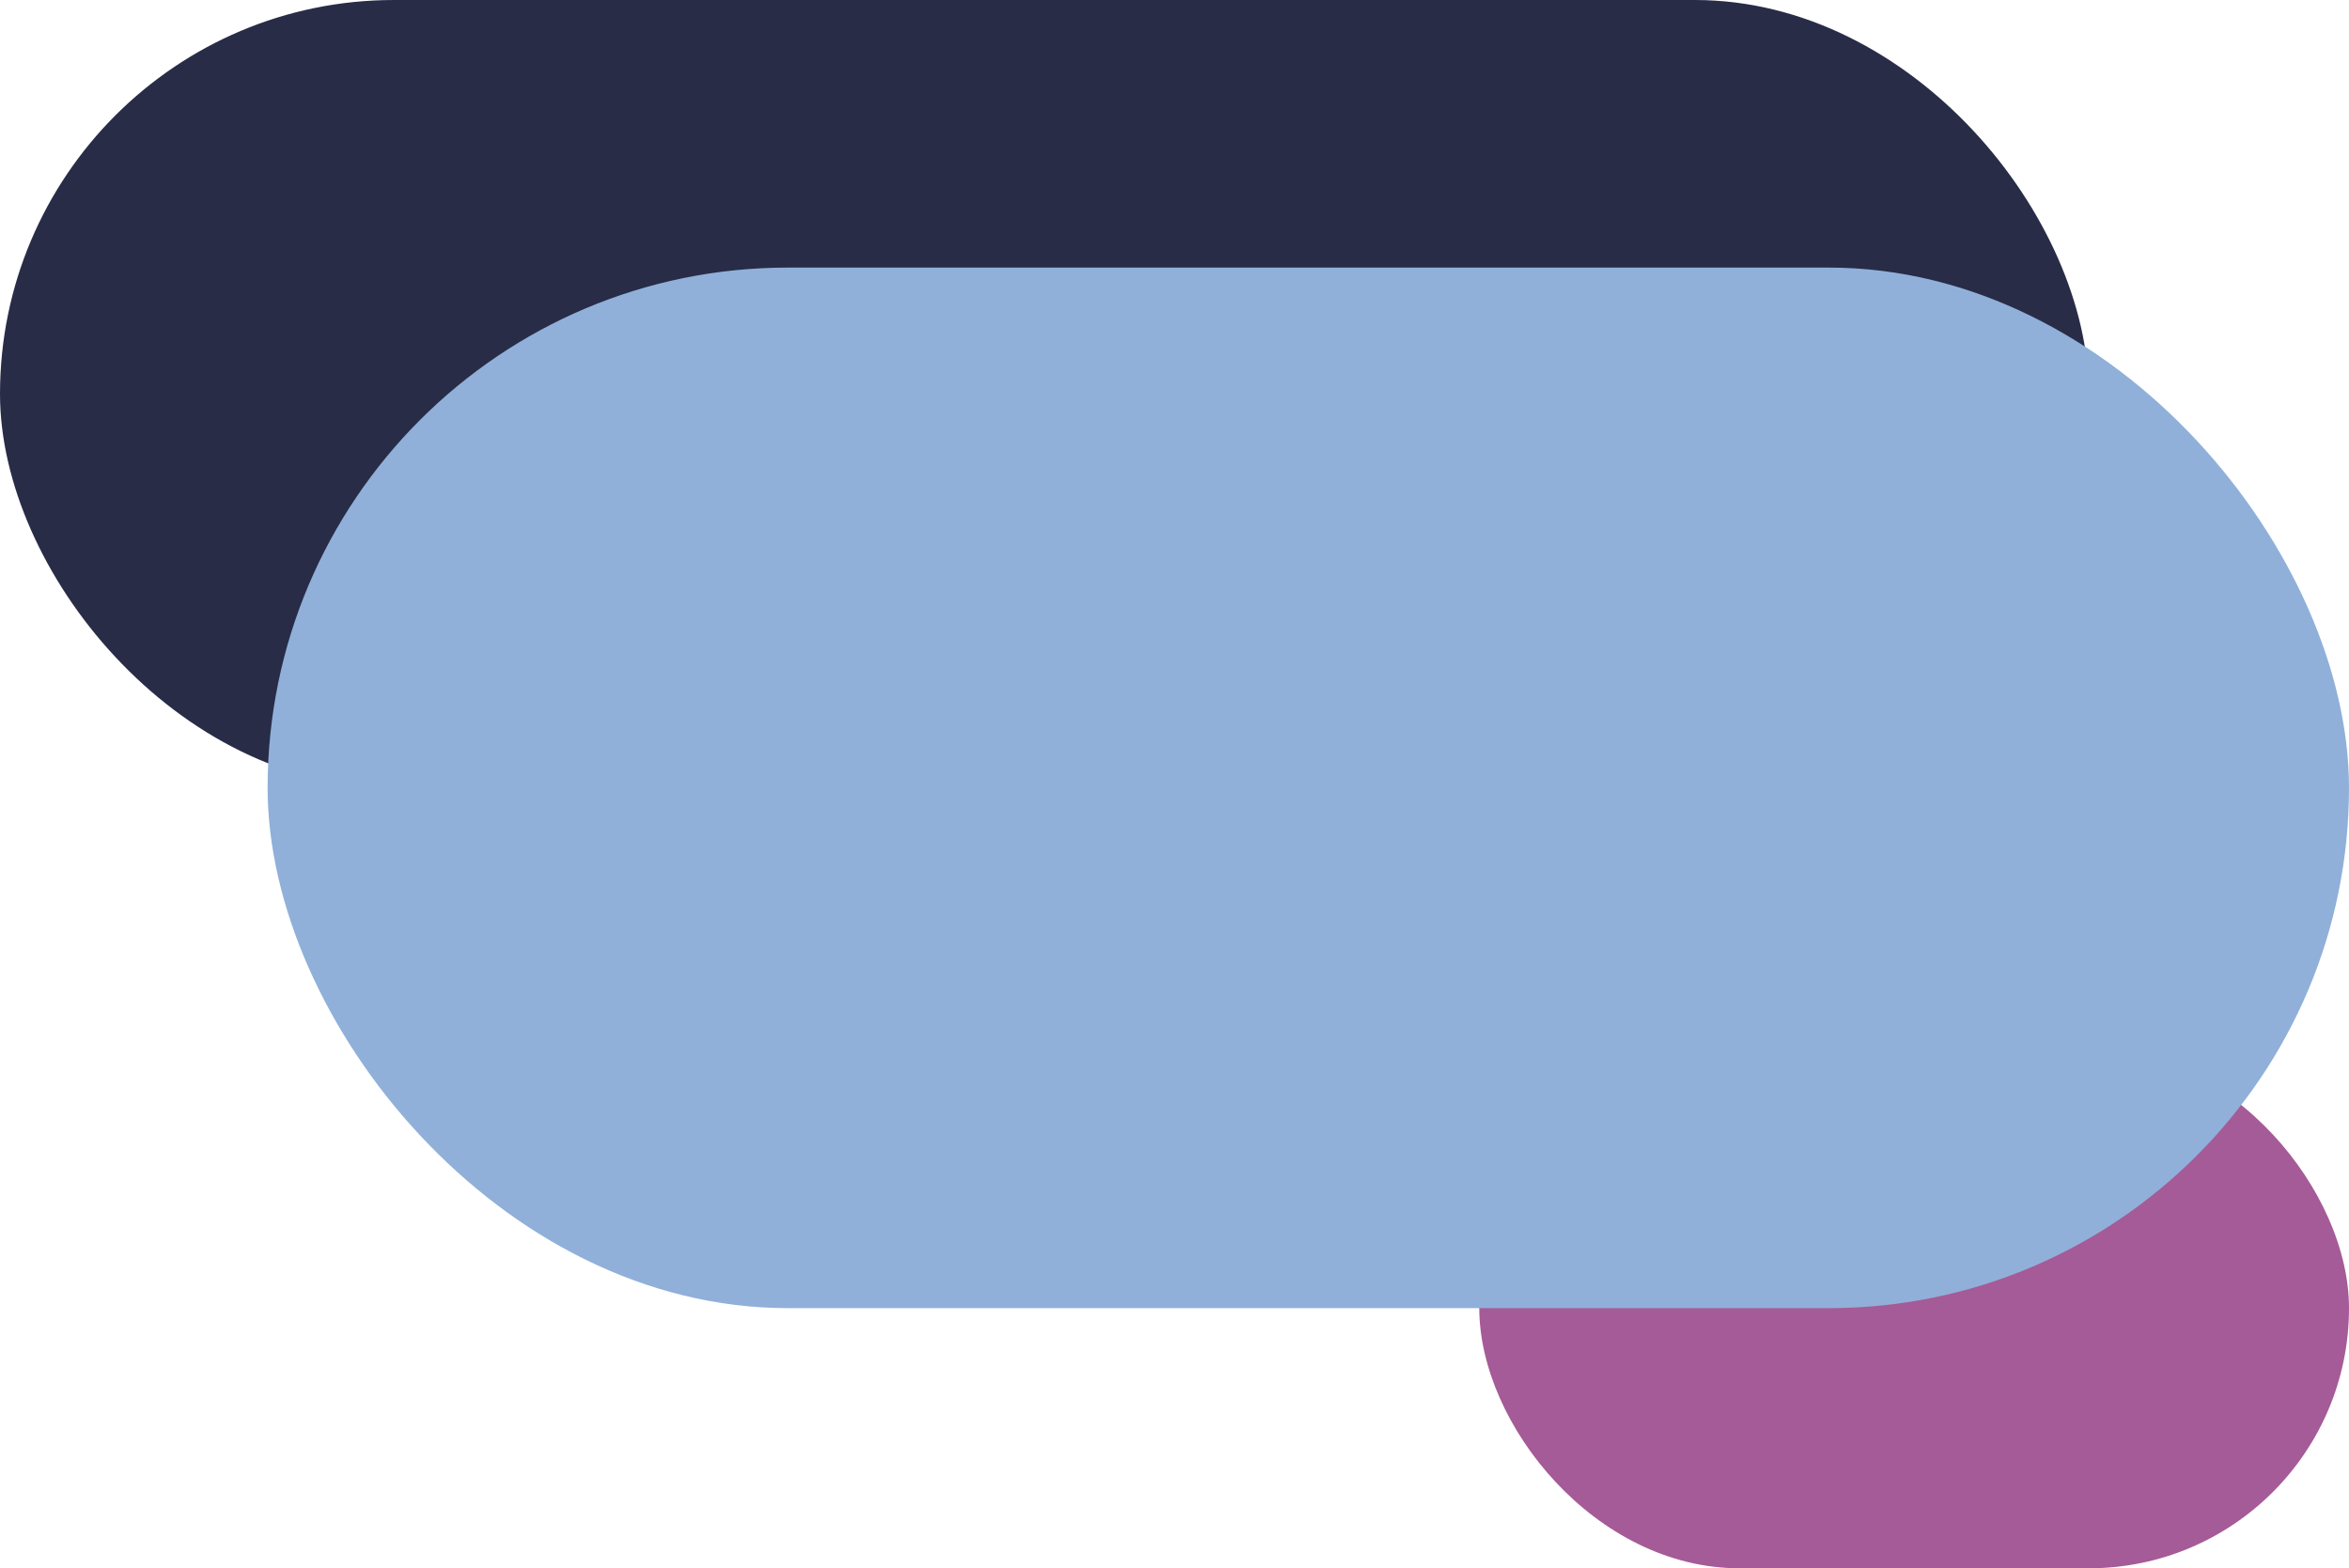 <?xml version="1.0" encoding="UTF-8"?>
<svg xmlns="http://www.w3.org/2000/svg" id="Group_102" data-name="Group 102" width="316" height="211" viewBox="0 0 316 211">
  <rect id="Rectangle_398" data-name="Rectangle 398" width="117" height="70" rx="35" transform="translate(199 141)" fill="#a55b97"></rect>
  <rect id="Rectangle_399" data-name="Rectangle 399" width="281" height="106" rx="53" transform="translate(0 0)" fill="#282c47"></rect>
  <rect id="Rectangle_400" data-name="Rectangle 400" width="280" height="140" rx="70" transform="translate(36 36)" fill="#90b0d9"></rect>
</svg>

